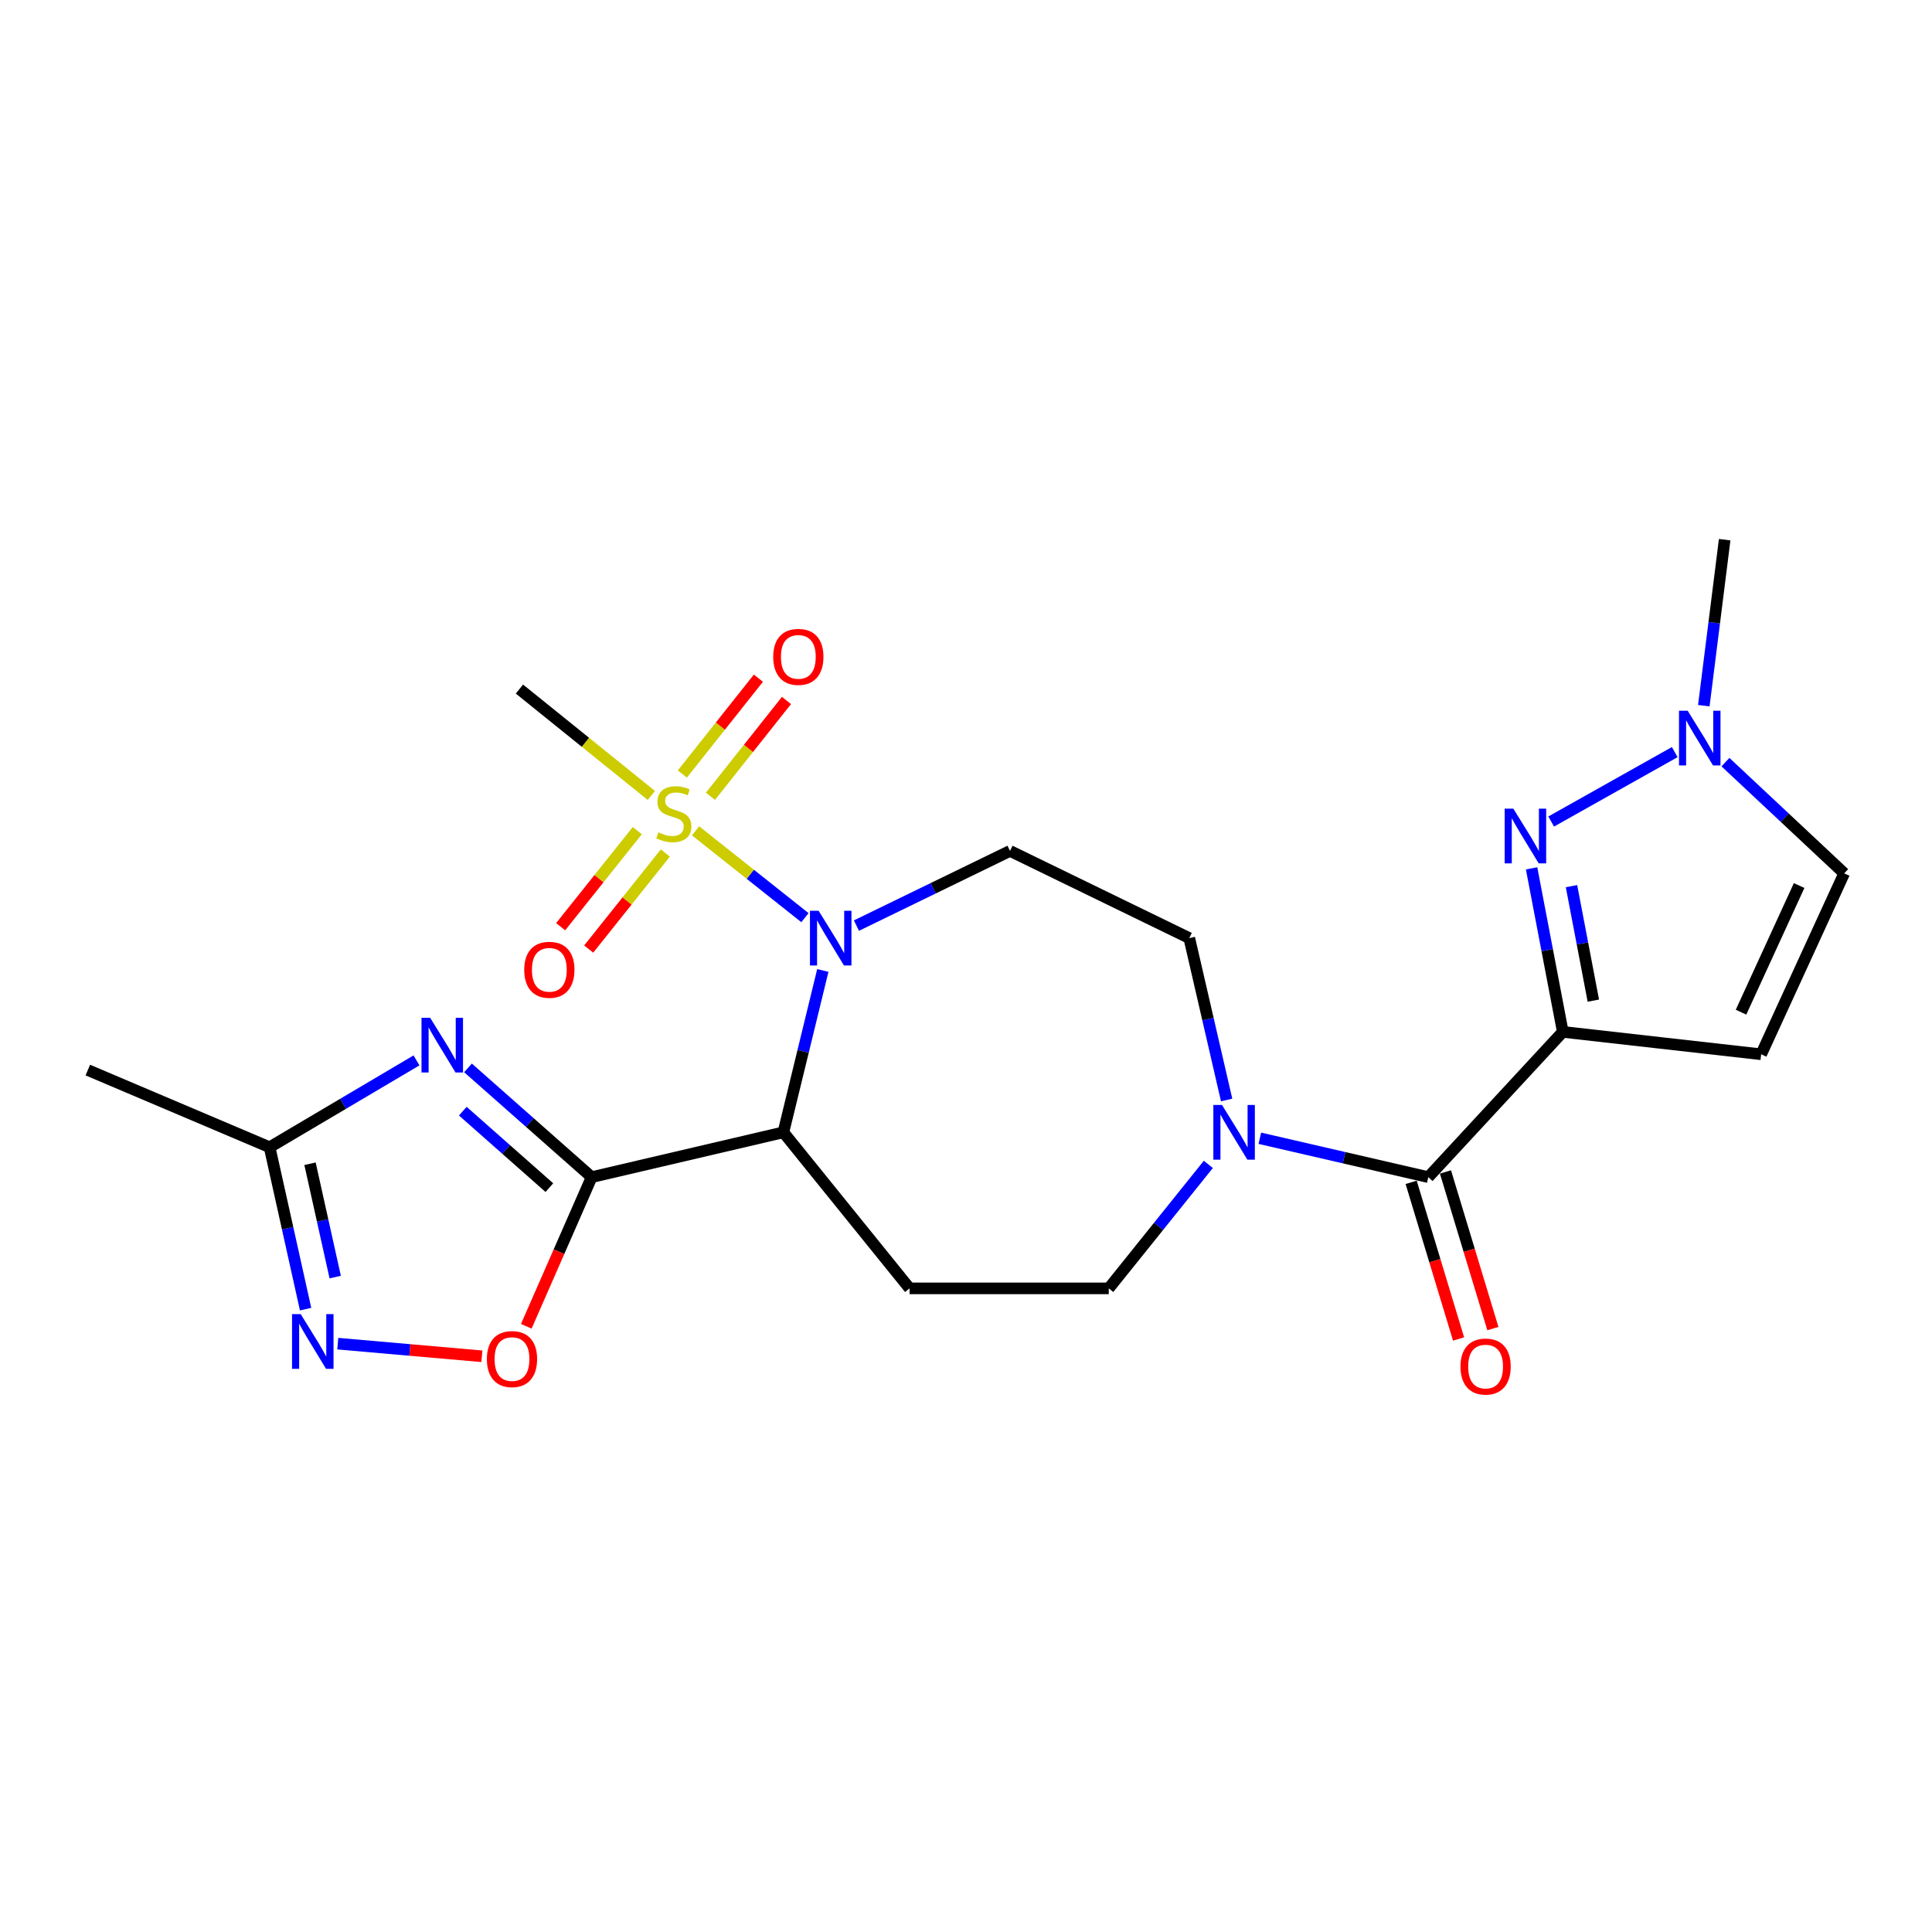 <?xml version='1.0' encoding='iso-8859-1'?>
<svg version='1.1' baseProfile='full'
              xmlns='http://www.w3.org/2000/svg'
                      xmlns:rdkit='http://www.rdkit.org/xml'
                      xmlns:xlink='http://www.w3.org/1999/xlink'
                  xml:space='preserve'
width='1000px' height='1000px' viewBox='0 0 1000 1000'>
<!-- END OF HEADER -->
<rect style='opacity:1.0;fill:#FFFFFF;stroke:none' width='1000' height='1000' x='0' y='0'> </rect>
<path class='bond-0' d='M 416.641,474.984 L 388.332,452.51' style='fill:none;fill-rule:evenodd;stroke:#0000FF;stroke-width:6px;stroke-linecap:butt;stroke-linejoin:miter;stroke-opacity:1' />
<path class='bond-0' d='M 388.332,452.51 L 360.023,430.036' style='fill:none;fill-rule:evenodd;stroke:#CCCC00;stroke-width:6px;stroke-linecap:butt;stroke-linejoin:miter;stroke-opacity:1' />
<path class='bond-3' d='M 425.892,502.314 L 415.687,544.2' style='fill:none;fill-rule:evenodd;stroke:#0000FF;stroke-width:6px;stroke-linecap:butt;stroke-linejoin:miter;stroke-opacity:1' />
<path class='bond-3' d='M 415.687,544.2 L 405.482,586.087' style='fill:none;fill-rule:evenodd;stroke:#000000;stroke-width:6px;stroke-linecap:butt;stroke-linejoin:miter;stroke-opacity:1' />
<path class='bond-13' d='M 443.292,479.089 L 483.036,459.761' style='fill:none;fill-rule:evenodd;stroke:#0000FF;stroke-width:6px;stroke-linecap:butt;stroke-linejoin:miter;stroke-opacity:1' />
<path class='bond-13' d='M 483.036,459.761 L 522.779,440.432' style='fill:none;fill-rule:evenodd;stroke:#000000;stroke-width:6px;stroke-linecap:butt;stroke-linejoin:miter;stroke-opacity:1' />
<path class='bond-16' d='M 367.718,412.171 L 387.403,387.367' style='fill:none;fill-rule:evenodd;stroke:#CCCC00;stroke-width:6px;stroke-linecap:butt;stroke-linejoin:miter;stroke-opacity:1' />
<path class='bond-16' d='M 387.403,387.367 L 407.087,362.564' style='fill:none;fill-rule:evenodd;stroke:#FF0000;stroke-width:6px;stroke-linecap:butt;stroke-linejoin:miter;stroke-opacity:1' />
<path class='bond-16' d='M 353.179,400.632 L 372.864,375.829' style='fill:none;fill-rule:evenodd;stroke:#CCCC00;stroke-width:6px;stroke-linecap:butt;stroke-linejoin:miter;stroke-opacity:1' />
<path class='bond-16' d='M 372.864,375.829 L 392.548,351.026' style='fill:none;fill-rule:evenodd;stroke:#FF0000;stroke-width:6px;stroke-linecap:butt;stroke-linejoin:miter;stroke-opacity:1' />
<path class='bond-17' d='M 329.859,429.94 L 310.027,454.799' style='fill:none;fill-rule:evenodd;stroke:#CCCC00;stroke-width:6px;stroke-linecap:butt;stroke-linejoin:miter;stroke-opacity:1' />
<path class='bond-17' d='M 310.027,454.799 L 290.196,479.657' style='fill:none;fill-rule:evenodd;stroke:#FF0000;stroke-width:6px;stroke-linecap:butt;stroke-linejoin:miter;stroke-opacity:1' />
<path class='bond-17' d='M 344.369,441.515 L 324.537,466.374' style='fill:none;fill-rule:evenodd;stroke:#CCCC00;stroke-width:6px;stroke-linecap:butt;stroke-linejoin:miter;stroke-opacity:1' />
<path class='bond-17' d='M 324.537,466.374 L 304.705,491.233' style='fill:none;fill-rule:evenodd;stroke:#FF0000;stroke-width:6px;stroke-linecap:butt;stroke-linejoin:miter;stroke-opacity:1' />
<path class='bond-21' d='M 337.131,411.717 L 302.995,384.193' style='fill:none;fill-rule:evenodd;stroke:#CCCC00;stroke-width:6px;stroke-linecap:butt;stroke-linejoin:miter;stroke-opacity:1' />
<path class='bond-21' d='M 302.995,384.193 L 268.86,356.669' style='fill:none;fill-rule:evenodd;stroke:#000000;stroke-width:6px;stroke-linecap:butt;stroke-linejoin:miter;stroke-opacity:1' />
<path class='bond-1' d='M 306.241,609.289 L 405.482,586.087' style='fill:none;fill-rule:evenodd;stroke:#000000;stroke-width:6px;stroke-linecap:butt;stroke-linejoin:miter;stroke-opacity:1' />
<path class='bond-4' d='M 306.241,609.289 L 274.236,581.014' style='fill:none;fill-rule:evenodd;stroke:#000000;stroke-width:6px;stroke-linecap:butt;stroke-linejoin:miter;stroke-opacity:1' />
<path class='bond-4' d='M 274.236,581.014 L 242.232,552.74' style='fill:none;fill-rule:evenodd;stroke:#0000FF;stroke-width:6px;stroke-linecap:butt;stroke-linejoin:miter;stroke-opacity:1' />
<path class='bond-4' d='M 284.35,614.717 L 261.947,594.925' style='fill:none;fill-rule:evenodd;stroke:#000000;stroke-width:6px;stroke-linecap:butt;stroke-linejoin:miter;stroke-opacity:1' />
<path class='bond-4' d='M 261.947,594.925 L 239.544,575.133' style='fill:none;fill-rule:evenodd;stroke:#0000FF;stroke-width:6px;stroke-linecap:butt;stroke-linejoin:miter;stroke-opacity:1' />
<path class='bond-7' d='M 306.241,609.289 L 289.323,647.887' style='fill:none;fill-rule:evenodd;stroke:#000000;stroke-width:6px;stroke-linecap:butt;stroke-linejoin:miter;stroke-opacity:1' />
<path class='bond-7' d='M 289.323,647.887 L 272.406,686.486' style='fill:none;fill-rule:evenodd;stroke:#FF0000;stroke-width:6px;stroke-linecap:butt;stroke-linejoin:miter;stroke-opacity:1' />
<path class='bond-2' d='M 808.901,534.105 L 739.286,609.289' style='fill:none;fill-rule:evenodd;stroke:#000000;stroke-width:6px;stroke-linecap:butt;stroke-linejoin:miter;stroke-opacity:1' />
<path class='bond-5' d='M 808.901,534.105 L 800.826,491.777' style='fill:none;fill-rule:evenodd;stroke:#000000;stroke-width:6px;stroke-linecap:butt;stroke-linejoin:miter;stroke-opacity:1' />
<path class='bond-5' d='M 800.826,491.777 L 792.75,449.45' style='fill:none;fill-rule:evenodd;stroke:#0000FF;stroke-width:6px;stroke-linecap:butt;stroke-linejoin:miter;stroke-opacity:1' />
<path class='bond-5' d='M 824.711,517.928 L 819.058,488.299' style='fill:none;fill-rule:evenodd;stroke:#000000;stroke-width:6px;stroke-linecap:butt;stroke-linejoin:miter;stroke-opacity:1' />
<path class='bond-5' d='M 819.058,488.299 L 813.405,458.669' style='fill:none;fill-rule:evenodd;stroke:#0000FF;stroke-width:6px;stroke-linecap:butt;stroke-linejoin:miter;stroke-opacity:1' />
<path class='bond-10' d='M 808.901,534.105 L 911.576,545.696' style='fill:none;fill-rule:evenodd;stroke:#000000;stroke-width:6px;stroke-linecap:butt;stroke-linejoin:miter;stroke-opacity:1' />
<path class='bond-14' d='M 405.482,586.087 L 470.787,666.86' style='fill:none;fill-rule:evenodd;stroke:#000000;stroke-width:6px;stroke-linecap:butt;stroke-linejoin:miter;stroke-opacity:1' />
<path class='bond-11' d='M 215.577,548.858 L 177.563,571.334' style='fill:none;fill-rule:evenodd;stroke:#0000FF;stroke-width:6px;stroke-linecap:butt;stroke-linejoin:miter;stroke-opacity:1' />
<path class='bond-11' d='M 177.563,571.334 L 139.55,593.811' style='fill:none;fill-rule:evenodd;stroke:#000000;stroke-width:6px;stroke-linecap:butt;stroke-linejoin:miter;stroke-opacity:1' />
<path class='bond-12' d='M 802.884,425.221 L 866.84,389.289' style='fill:none;fill-rule:evenodd;stroke:#0000FF;stroke-width:6px;stroke-linecap:butt;stroke-linejoin:miter;stroke-opacity:1' />
<path class='bond-6' d='M 739.286,609.289 L 695.686,599.225' style='fill:none;fill-rule:evenodd;stroke:#000000;stroke-width:6px;stroke-linecap:butt;stroke-linejoin:miter;stroke-opacity:1' />
<path class='bond-6' d='M 695.686,599.225 L 652.085,589.161' style='fill:none;fill-rule:evenodd;stroke:#0000FF;stroke-width:6px;stroke-linecap:butt;stroke-linejoin:miter;stroke-opacity:1' />
<path class='bond-20' d='M 730.404,611.978 L 742.677,652.515' style='fill:none;fill-rule:evenodd;stroke:#000000;stroke-width:6px;stroke-linecap:butt;stroke-linejoin:miter;stroke-opacity:1' />
<path class='bond-20' d='M 742.677,652.515 L 754.95,693.051' style='fill:none;fill-rule:evenodd;stroke:#FF0000;stroke-width:6px;stroke-linecap:butt;stroke-linejoin:miter;stroke-opacity:1' />
<path class='bond-20' d='M 748.168,606.599 L 760.442,647.136' style='fill:none;fill-rule:evenodd;stroke:#000000;stroke-width:6px;stroke-linecap:butt;stroke-linejoin:miter;stroke-opacity:1' />
<path class='bond-20' d='M 760.442,647.136 L 772.715,687.673' style='fill:none;fill-rule:evenodd;stroke:#FF0000;stroke-width:6px;stroke-linecap:butt;stroke-linejoin:miter;stroke-opacity:1' />
<path class='bond-8' d='M 249.416,702.008 L 212.124,698.741' style='fill:none;fill-rule:evenodd;stroke:#FF0000;stroke-width:6px;stroke-linecap:butt;stroke-linejoin:miter;stroke-opacity:1' />
<path class='bond-8' d='M 212.124,698.741 L 174.832,695.474' style='fill:none;fill-rule:evenodd;stroke:#0000FF;stroke-width:6px;stroke-linecap:butt;stroke-linejoin:miter;stroke-opacity:1' />
<path class='bond-25' d='M 158.176,677.606 L 148.863,635.708' style='fill:none;fill-rule:evenodd;stroke:#0000FF;stroke-width:6px;stroke-linecap:butt;stroke-linejoin:miter;stroke-opacity:1' />
<path class='bond-25' d='M 148.863,635.708 L 139.55,593.811' style='fill:none;fill-rule:evenodd;stroke:#000000;stroke-width:6px;stroke-linecap:butt;stroke-linejoin:miter;stroke-opacity:1' />
<path class='bond-25' d='M 173.501,661.009 L 166.982,631.681' style='fill:none;fill-rule:evenodd;stroke:#0000FF;stroke-width:6px;stroke-linecap:butt;stroke-linejoin:miter;stroke-opacity:1' />
<path class='bond-25' d='M 166.982,631.681 L 160.463,602.352' style='fill:none;fill-rule:evenodd;stroke:#000000;stroke-width:6px;stroke-linecap:butt;stroke-linejoin:miter;stroke-opacity:1' />
<path class='bond-9' d='M 634.903,569.348 L 625.234,527.458' style='fill:none;fill-rule:evenodd;stroke:#0000FF;stroke-width:6px;stroke-linecap:butt;stroke-linejoin:miter;stroke-opacity:1' />
<path class='bond-9' d='M 625.234,527.458 L 615.565,485.567' style='fill:none;fill-rule:evenodd;stroke:#000000;stroke-width:6px;stroke-linecap:butt;stroke-linejoin:miter;stroke-opacity:1' />
<path class='bond-24' d='M 625.436,602.684 L 599.665,634.772' style='fill:none;fill-rule:evenodd;stroke:#0000FF;stroke-width:6px;stroke-linecap:butt;stroke-linejoin:miter;stroke-opacity:1' />
<path class='bond-24' d='M 599.665,634.772 L 573.895,666.86' style='fill:none;fill-rule:evenodd;stroke:#000000;stroke-width:6px;stroke-linecap:butt;stroke-linejoin:miter;stroke-opacity:1' />
<path class='bond-15' d='M 911.576,545.696 L 954.545,452.044' style='fill:none;fill-rule:evenodd;stroke:#000000;stroke-width:6px;stroke-linecap:butt;stroke-linejoin:miter;stroke-opacity:1' />
<path class='bond-15' d='M 901.151,523.907 L 931.23,458.351' style='fill:none;fill-rule:evenodd;stroke:#000000;stroke-width:6px;stroke-linecap:butt;stroke-linejoin:miter;stroke-opacity:1' />
<path class='bond-23' d='M 139.55,593.811 L 45.455,553.863' style='fill:none;fill-rule:evenodd;stroke:#000000;stroke-width:6px;stroke-linecap:butt;stroke-linejoin:miter;stroke-opacity:1' />
<path class='bond-22' d='M 881.889,365.269 L 887.287,322.305' style='fill:none;fill-rule:evenodd;stroke:#0000FF;stroke-width:6px;stroke-linecap:butt;stroke-linejoin:miter;stroke-opacity:1' />
<path class='bond-22' d='M 887.287,322.305 L 892.685,279.341' style='fill:none;fill-rule:evenodd;stroke:#000000;stroke-width:6px;stroke-linecap:butt;stroke-linejoin:miter;stroke-opacity:1' />
<path class='bond-26' d='M 893.086,394.475 L 923.816,423.259' style='fill:none;fill-rule:evenodd;stroke:#0000FF;stroke-width:6px;stroke-linecap:butt;stroke-linejoin:miter;stroke-opacity:1' />
<path class='bond-26' d='M 923.816,423.259 L 954.545,452.044' style='fill:none;fill-rule:evenodd;stroke:#000000;stroke-width:6px;stroke-linecap:butt;stroke-linejoin:miter;stroke-opacity:1' />
<path class='bond-18' d='M 522.779,440.432 L 615.565,485.567' style='fill:none;fill-rule:evenodd;stroke:#000000;stroke-width:6px;stroke-linecap:butt;stroke-linejoin:miter;stroke-opacity:1' />
<path class='bond-19' d='M 470.787,666.86 L 573.895,666.86' style='fill:none;fill-rule:evenodd;stroke:#000000;stroke-width:6px;stroke-linecap:butt;stroke-linejoin:miter;stroke-opacity:1' />
<path  class='atom-0' d='M 423.712 471.407
L 432.992 486.407
Q 433.912 487.887, 435.392 490.567
Q 436.872 493.247, 436.952 493.407
L 436.952 471.407
L 440.712 471.407
L 440.712 499.727
L 436.832 499.727
L 426.872 483.327
Q 425.712 481.407, 424.472 479.207
Q 423.272 477.007, 422.912 476.327
L 422.912 499.727
L 419.232 499.727
L 419.232 471.407
L 423.712 471.407
' fill='#0000FF'/>
<path  class='atom-1' d='M 340.777 430.828
Q 341.097 430.948, 342.417 431.508
Q 343.737 432.068, 345.177 432.428
Q 346.657 432.748, 348.097 432.748
Q 350.777 432.748, 352.337 431.468
Q 353.897 430.148, 353.897 427.868
Q 353.897 426.308, 353.097 425.348
Q 352.337 424.388, 351.137 423.868
Q 349.937 423.348, 347.937 422.748
Q 345.417 421.988, 343.897 421.268
Q 342.417 420.548, 341.337 419.028
Q 340.297 417.508, 340.297 414.948
Q 340.297 411.388, 342.697 409.188
Q 345.137 406.988, 349.937 406.988
Q 353.217 406.988, 356.937 408.548
L 356.017 411.628
Q 352.617 410.228, 350.057 410.228
Q 347.297 410.228, 345.777 411.388
Q 344.257 412.508, 344.297 414.468
Q 344.297 415.988, 345.057 416.908
Q 345.857 417.828, 346.977 418.348
Q 348.137 418.868, 350.057 419.468
Q 352.617 420.268, 354.137 421.068
Q 355.657 421.868, 356.737 423.508
Q 357.857 425.108, 357.857 427.868
Q 357.857 431.788, 355.217 433.908
Q 352.617 435.988, 348.257 435.988
Q 345.737 435.988, 343.817 435.428
Q 341.937 434.908, 339.697 433.988
L 340.777 430.828
' fill='#CCCC00'/>
<path  class='atom-5' d='M 222.652 526.813
L 231.932 541.813
Q 232.852 543.293, 234.332 545.973
Q 235.812 548.653, 235.892 548.813
L 235.892 526.813
L 239.652 526.813
L 239.652 555.133
L 235.772 555.133
L 225.812 538.733
Q 224.652 536.813, 223.412 534.613
Q 222.212 532.413, 221.852 531.733
L 221.852 555.133
L 218.172 555.133
L 218.172 526.813
L 222.652 526.813
' fill='#0000FF'/>
<path  class='atom-6' d='M 783.296 418.549
L 792.576 433.549
Q 793.496 435.029, 794.976 437.709
Q 796.456 440.389, 796.536 440.549
L 796.536 418.549
L 800.296 418.549
L 800.296 446.869
L 796.416 446.869
L 786.456 430.469
Q 785.296 428.549, 784.056 426.349
Q 782.856 424.149, 782.496 423.469
L 782.496 446.869
L 778.816 446.869
L 778.816 418.549
L 783.296 418.549
' fill='#0000FF'/>
<path  class='atom-8' d='M 252.004 703.454
Q 252.004 696.654, 255.364 692.854
Q 258.724 689.054, 265.004 689.054
Q 271.284 689.054, 274.644 692.854
Q 278.004 696.654, 278.004 703.454
Q 278.004 710.334, 274.604 714.254
Q 271.204 718.134, 265.004 718.134
Q 258.764 718.134, 255.364 714.254
Q 252.004 710.374, 252.004 703.454
M 265.004 714.934
Q 269.324 714.934, 271.644 712.054
Q 274.004 709.134, 274.004 703.454
Q 274.004 697.894, 271.644 695.094
Q 269.324 692.254, 265.004 692.254
Q 260.684 692.254, 258.324 695.054
Q 256.004 697.854, 256.004 703.454
Q 256.004 709.174, 258.324 712.054
Q 260.684 714.934, 265.004 714.934
' fill='#FF0000'/>
<path  class='atom-9' d='M 155.636 680.181
L 164.916 695.181
Q 165.836 696.661, 167.316 699.341
Q 168.796 702.021, 168.876 702.181
L 168.876 680.181
L 172.636 680.181
L 172.636 708.501
L 168.756 708.501
L 158.796 692.101
Q 157.636 690.181, 156.396 687.981
Q 155.196 685.781, 154.836 685.101
L 154.836 708.501
L 151.156 708.501
L 151.156 680.181
L 155.636 680.181
' fill='#0000FF'/>
<path  class='atom-10' d='M 632.506 571.927
L 641.786 586.927
Q 642.706 588.407, 644.186 591.087
Q 645.666 593.767, 645.746 593.927
L 645.746 571.927
L 649.506 571.927
L 649.506 600.247
L 645.626 600.247
L 635.666 583.847
Q 634.506 581.927, 633.266 579.727
Q 632.066 577.527, 631.706 576.847
L 631.706 600.247
L 628.026 600.247
L 628.026 571.927
L 632.506 571.927
' fill='#0000FF'/>
<path  class='atom-13' d='M 873.525 367.856
L 882.805 382.856
Q 883.725 384.336, 885.205 387.016
Q 886.685 389.696, 886.765 389.856
L 886.765 367.856
L 890.525 367.856
L 890.525 396.176
L 886.645 396.176
L 876.685 379.776
Q 875.525 377.856, 874.285 375.656
Q 873.085 373.456, 872.725 372.776
L 872.725 396.176
L 869.045 396.176
L 869.045 367.856
L 873.525 367.856
' fill='#0000FF'/>
<path  class='atom-17' d='M 400.216 339.993
Q 400.216 333.193, 403.576 329.393
Q 406.936 325.593, 413.216 325.593
Q 419.496 325.593, 422.856 329.393
Q 426.216 333.193, 426.216 339.993
Q 426.216 346.873, 422.816 350.793
Q 419.416 354.673, 413.216 354.673
Q 406.976 354.673, 403.576 350.793
Q 400.216 346.913, 400.216 339.993
M 413.216 351.473
Q 417.536 351.473, 419.856 348.593
Q 422.216 345.673, 422.216 339.993
Q 422.216 334.433, 419.856 331.633
Q 417.536 328.793, 413.216 328.793
Q 408.896 328.793, 406.536 331.593
Q 404.216 334.393, 404.216 339.993
Q 404.216 345.713, 406.536 348.593
Q 408.896 351.473, 413.216 351.473
' fill='#FF0000'/>
<path  class='atom-18' d='M 271.338 501.961
Q 271.338 495.161, 274.698 491.361
Q 278.058 487.561, 284.338 487.561
Q 290.618 487.561, 293.978 491.361
Q 297.338 495.161, 297.338 501.961
Q 297.338 508.841, 293.938 512.761
Q 290.538 516.641, 284.338 516.641
Q 278.098 516.641, 274.698 512.761
Q 271.338 508.881, 271.338 501.961
M 284.338 513.441
Q 288.658 513.441, 290.978 510.561
Q 293.338 507.641, 293.338 501.961
Q 293.338 496.401, 290.978 493.601
Q 288.658 490.761, 284.338 490.761
Q 280.018 490.761, 277.658 493.561
Q 275.338 496.361, 275.338 501.961
Q 275.338 507.681, 277.658 510.561
Q 280.018 513.441, 284.338 513.441
' fill='#FF0000'/>
<path  class='atom-21' d='M 755.943 707.321
Q 755.943 700.521, 759.303 696.721
Q 762.663 692.921, 768.943 692.921
Q 775.223 692.921, 778.583 696.721
Q 781.943 700.521, 781.943 707.321
Q 781.943 714.201, 778.543 718.121
Q 775.143 722.001, 768.943 722.001
Q 762.703 722.001, 759.303 718.121
Q 755.943 714.241, 755.943 707.321
M 768.943 718.801
Q 773.263 718.801, 775.583 715.921
Q 777.943 713.001, 777.943 707.321
Q 777.943 701.761, 775.583 698.961
Q 773.263 696.121, 768.943 696.121
Q 764.623 696.121, 762.263 698.921
Q 759.943 701.721, 759.943 707.321
Q 759.943 713.041, 762.263 715.921
Q 764.623 718.801, 768.943 718.801
' fill='#FF0000'/>
</svg>
